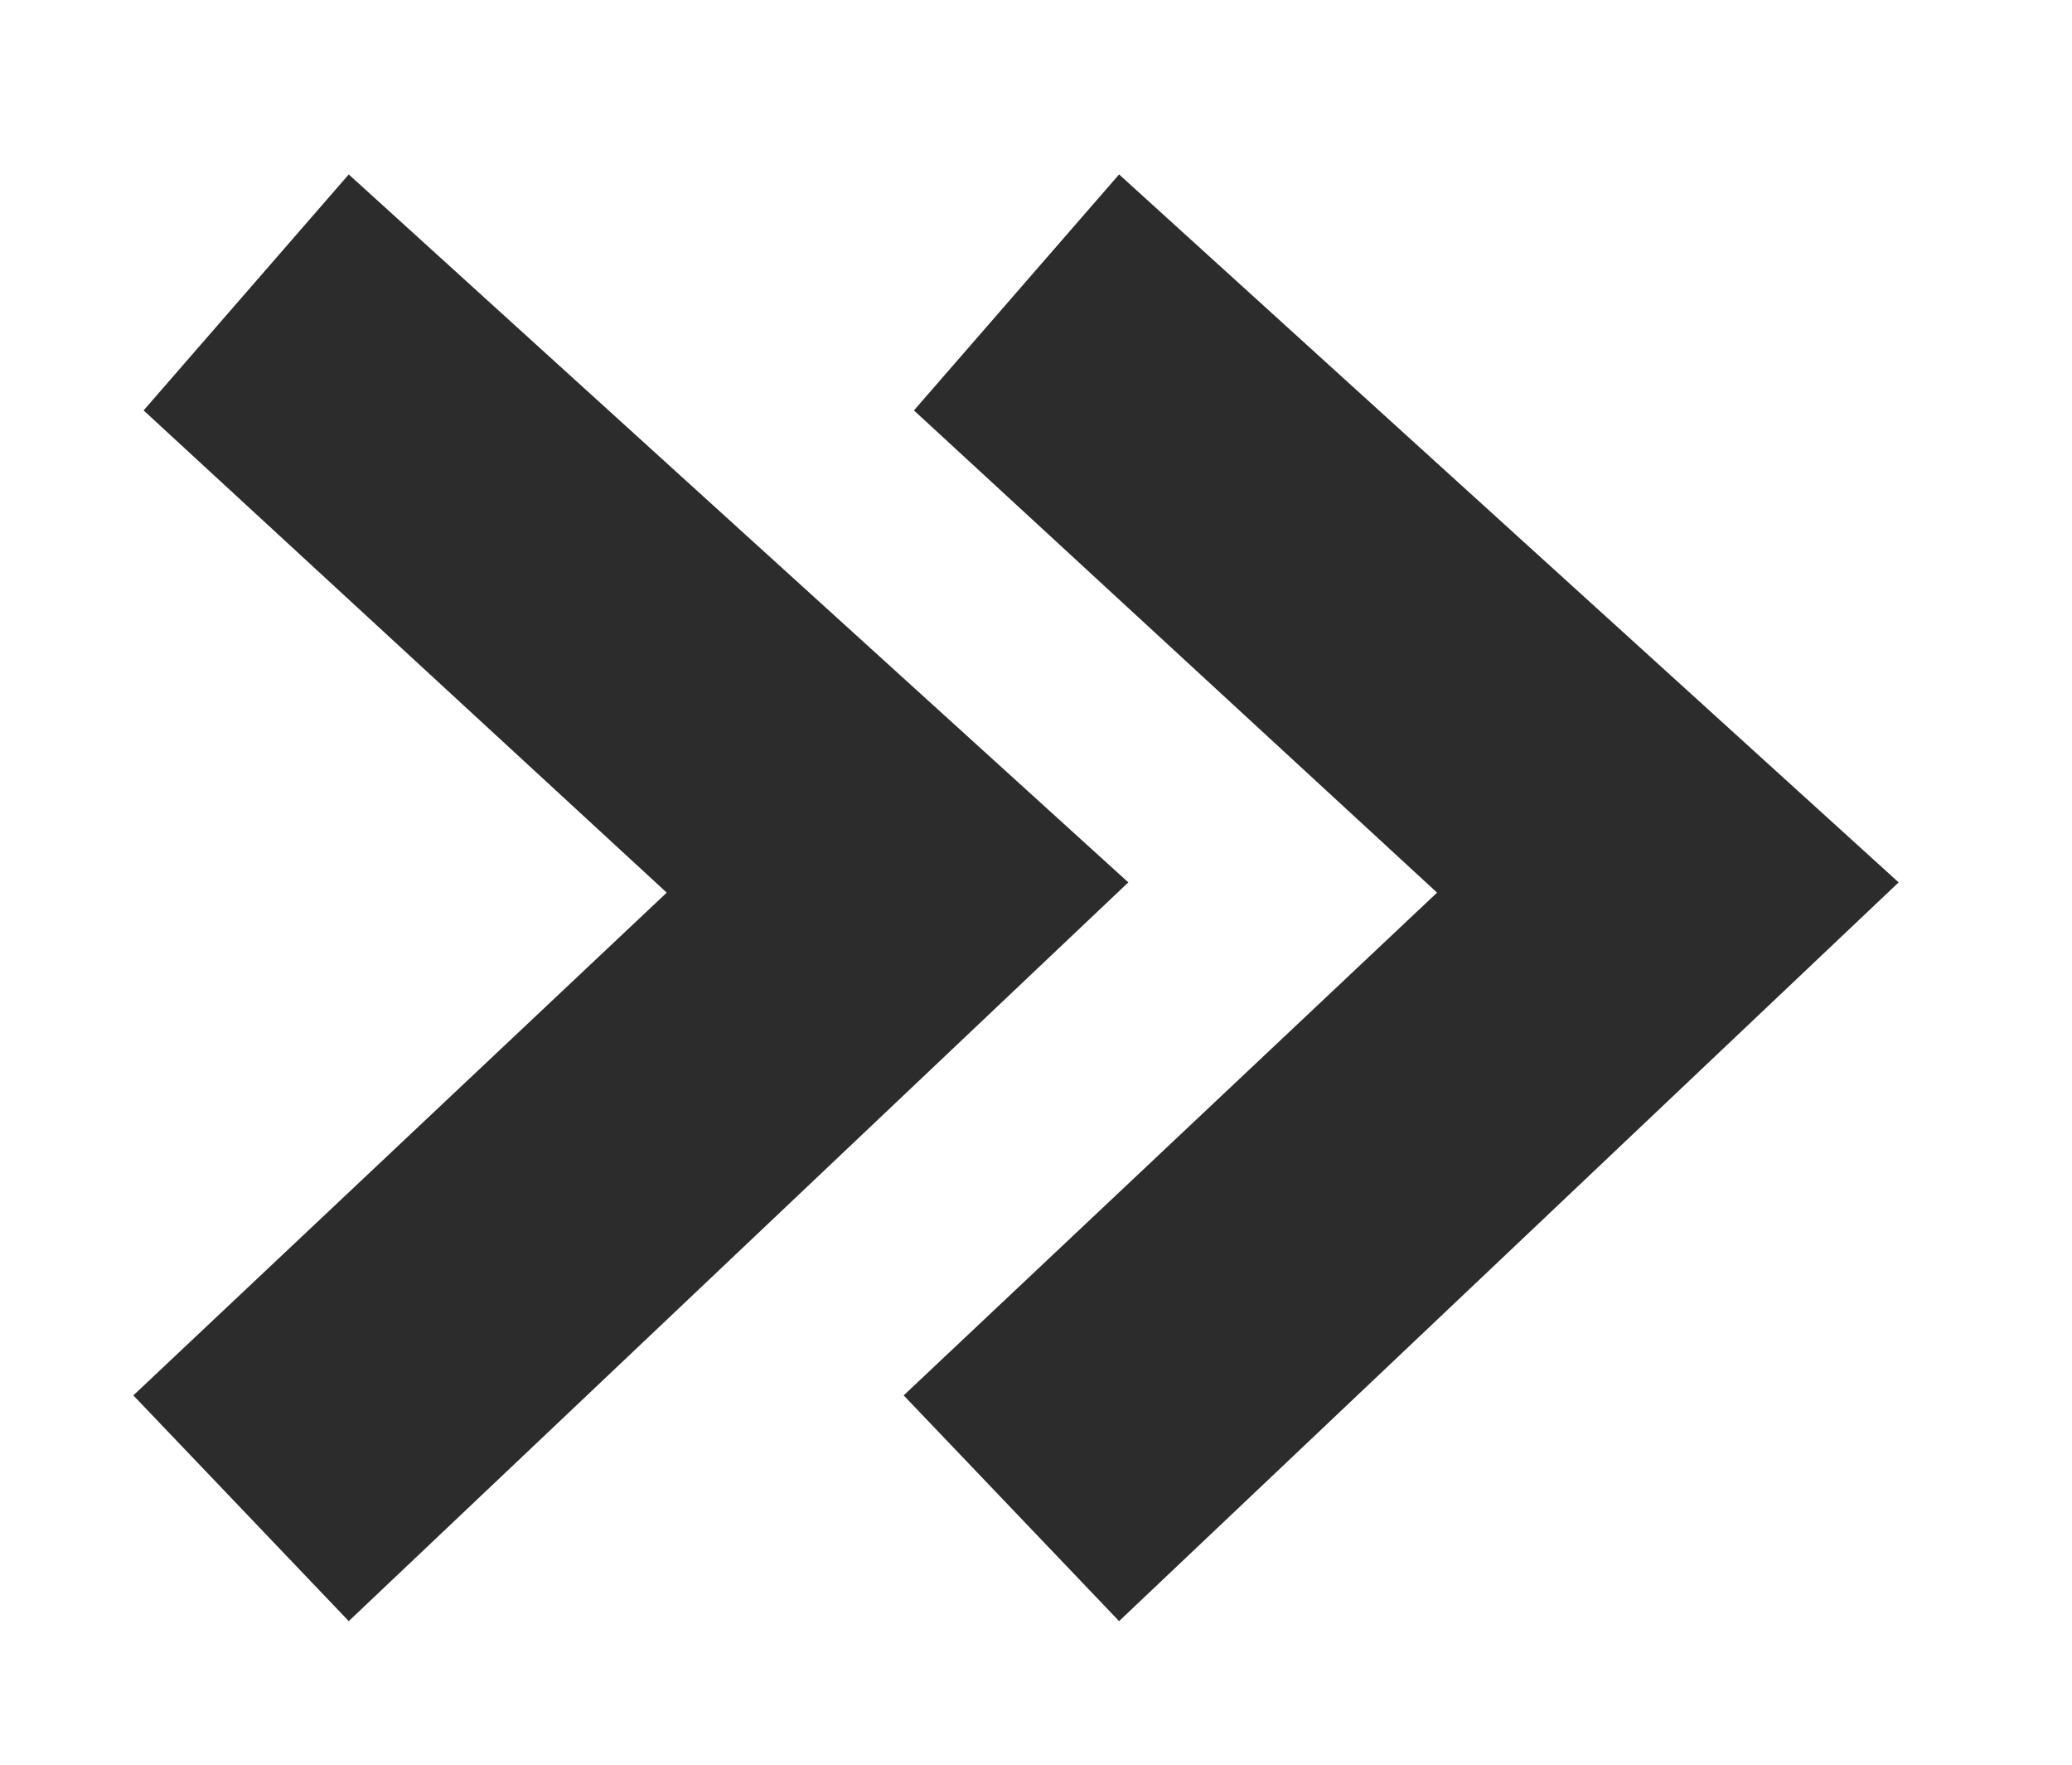 <svg xmlns="http://www.w3.org/2000/svg" viewBox="0 0 20.2 17.2"><path fill="#2c2c2c" d="M18.51 8.6l-7.6 7.2-2.1-2.2 5.2-4.9L8.91 4l2-2.3 7.6 6.9z"/><path fill="#2c2c2c" d="M11 8.6l-7.6 7.2-2.1-2.2 5.2-4.9L1.4 4l2-2.3L11 8.6z"/></svg>